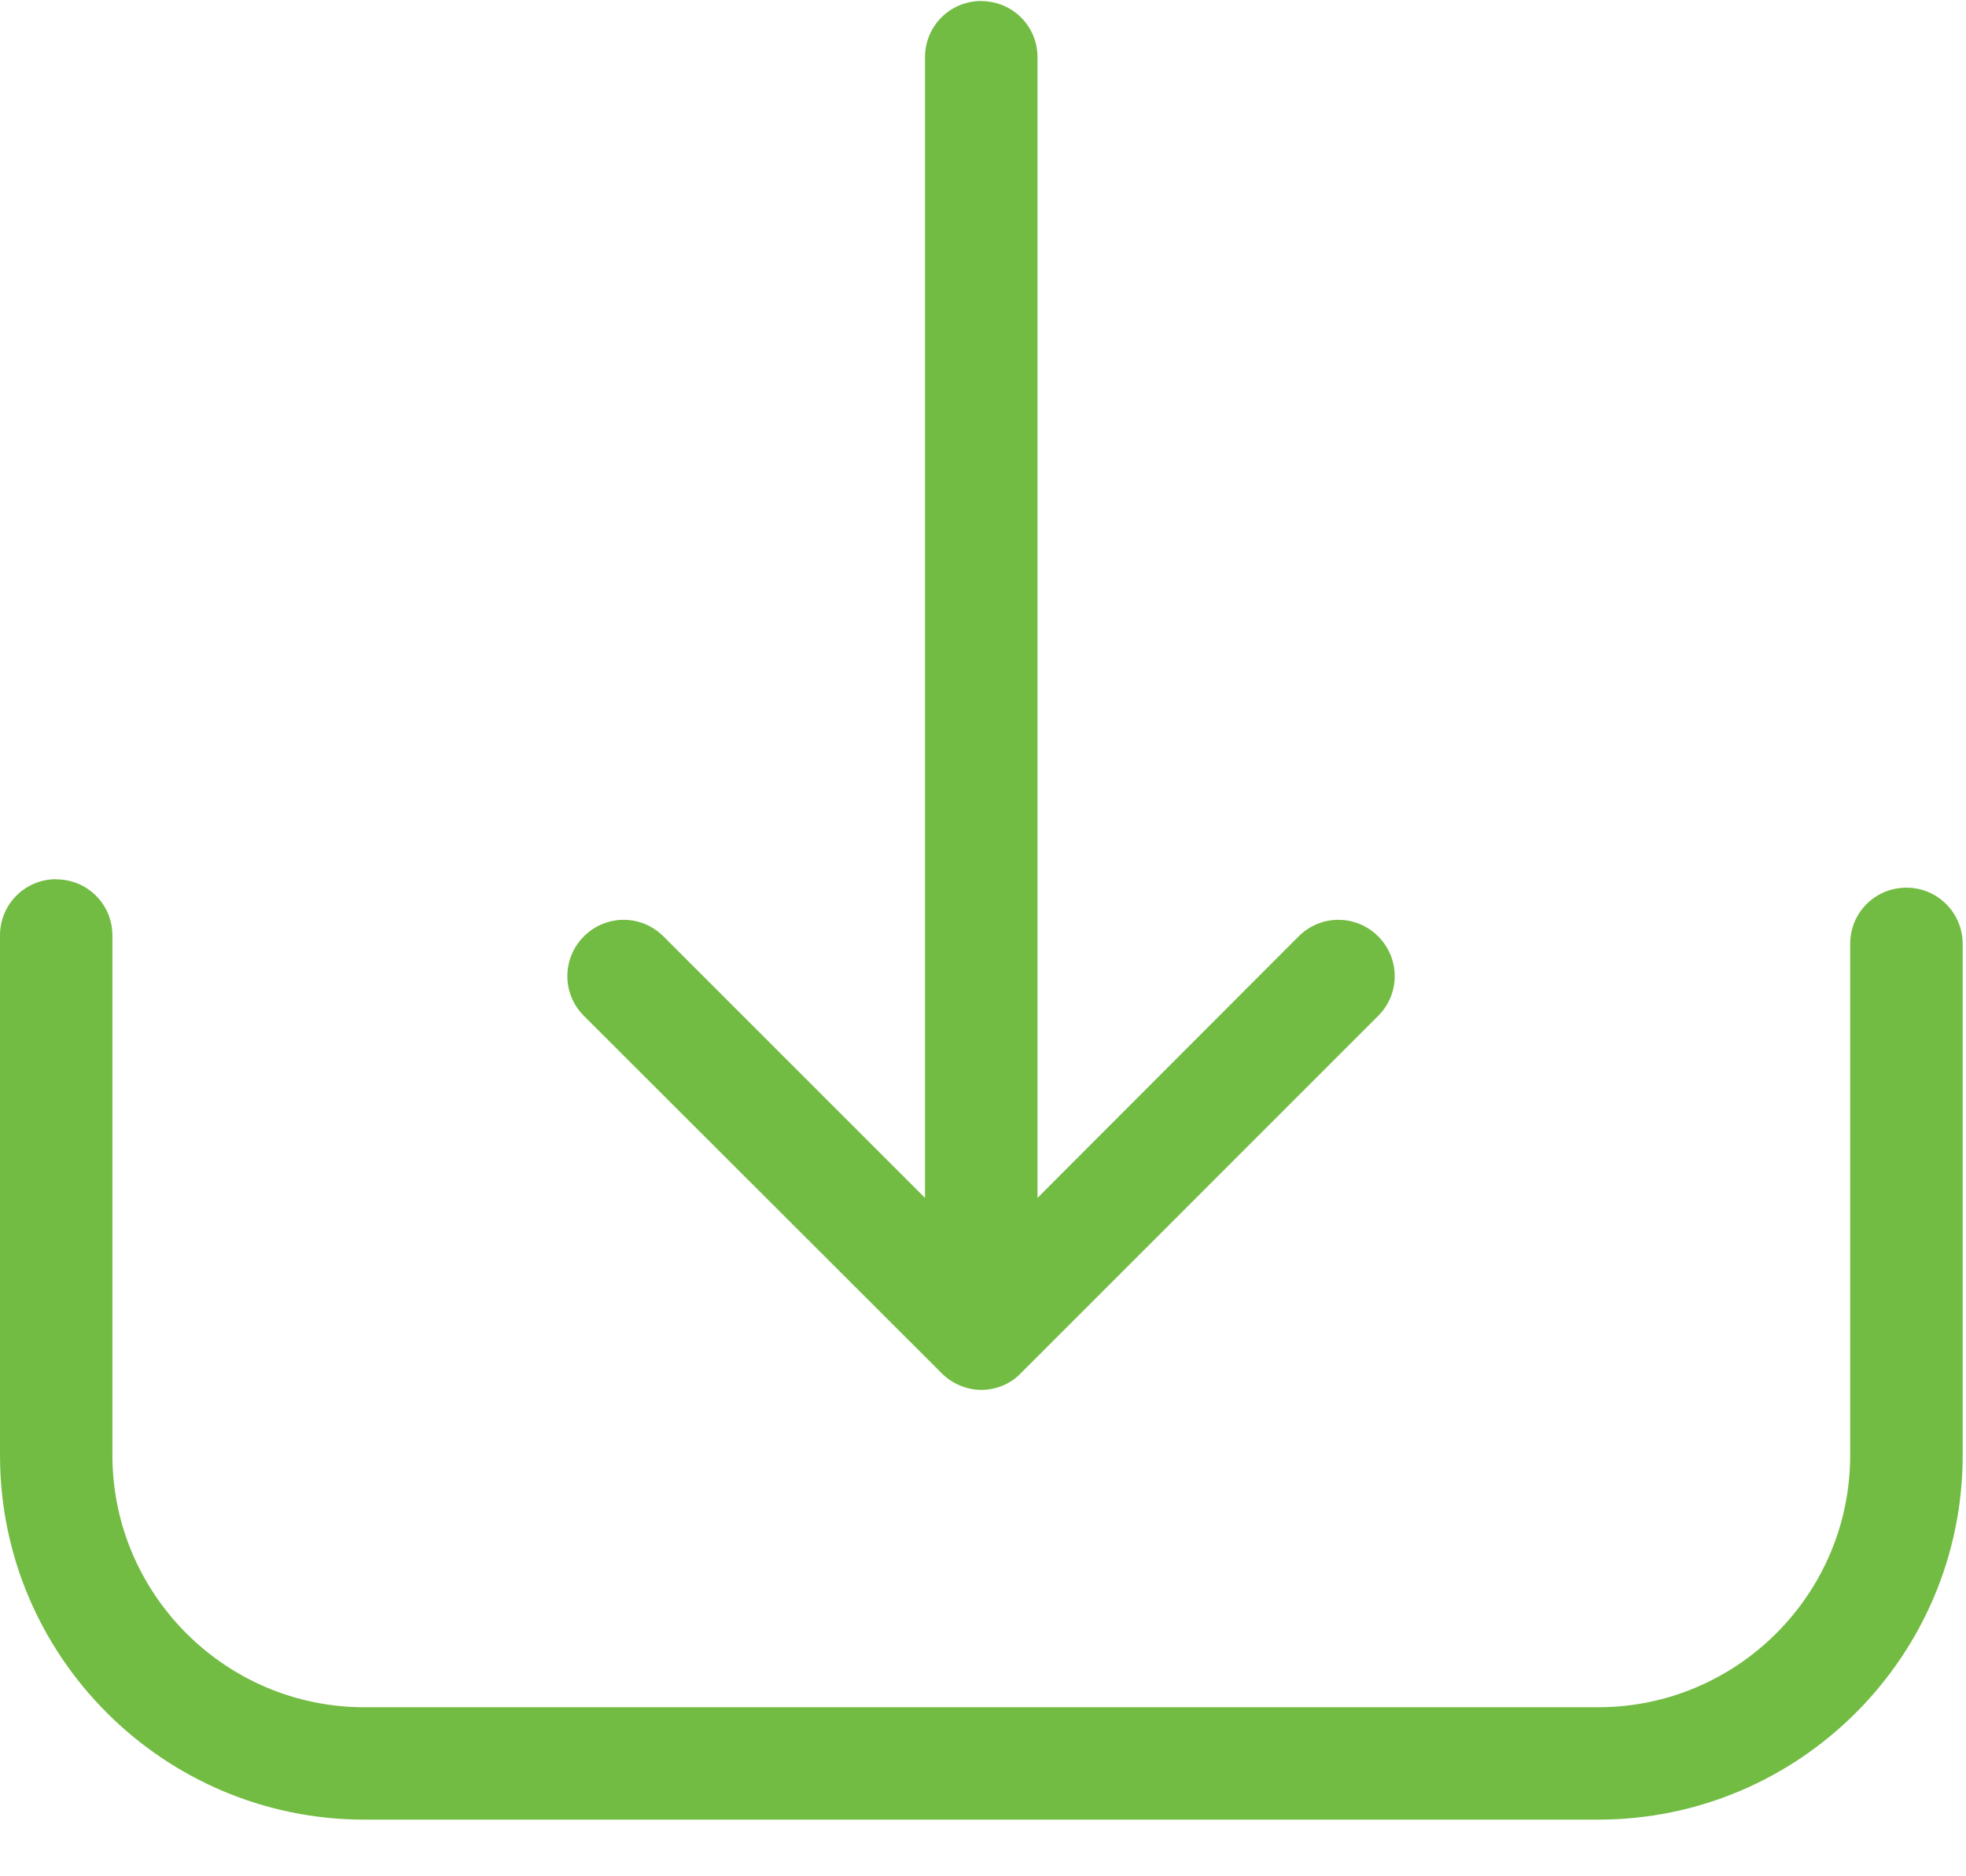 <svg xmlns="http://www.w3.org/2000/svg" width="22" height="21" viewBox="0 0 22 21">
    <path fill="#73BC44" d="M.63 9.842c.349 0 .628.28.628.629v5.817c0 1.552 1.264 2.82 2.82 2.82h13.806c1.552 0 2.82-1.263 2.82-2.82v-5.724c0-.35.28-.629.63-.629s.629.284.629.63v5.723c0 2.247-1.827 4.078-4.079 4.078H4.078C1.832 20.366 0 18.54 0 16.288V10.47c0-.35.28-.63.63-.63zM10.98.012c.35 0 .63.28.63.629v12.766l2.922-2.927c.247-.247.643-.247.89 0s.247.644 0 .89l-3.999 4c-.121.126-.284.186-.443.186-.158 0-.321-.065-.442-.186l-4.004-4c-.247-.246-.247-.643 0-.89s.643-.247.89 0l2.927 2.927V.641c0-.35.28-.63.63-.63z"/>
</svg>
